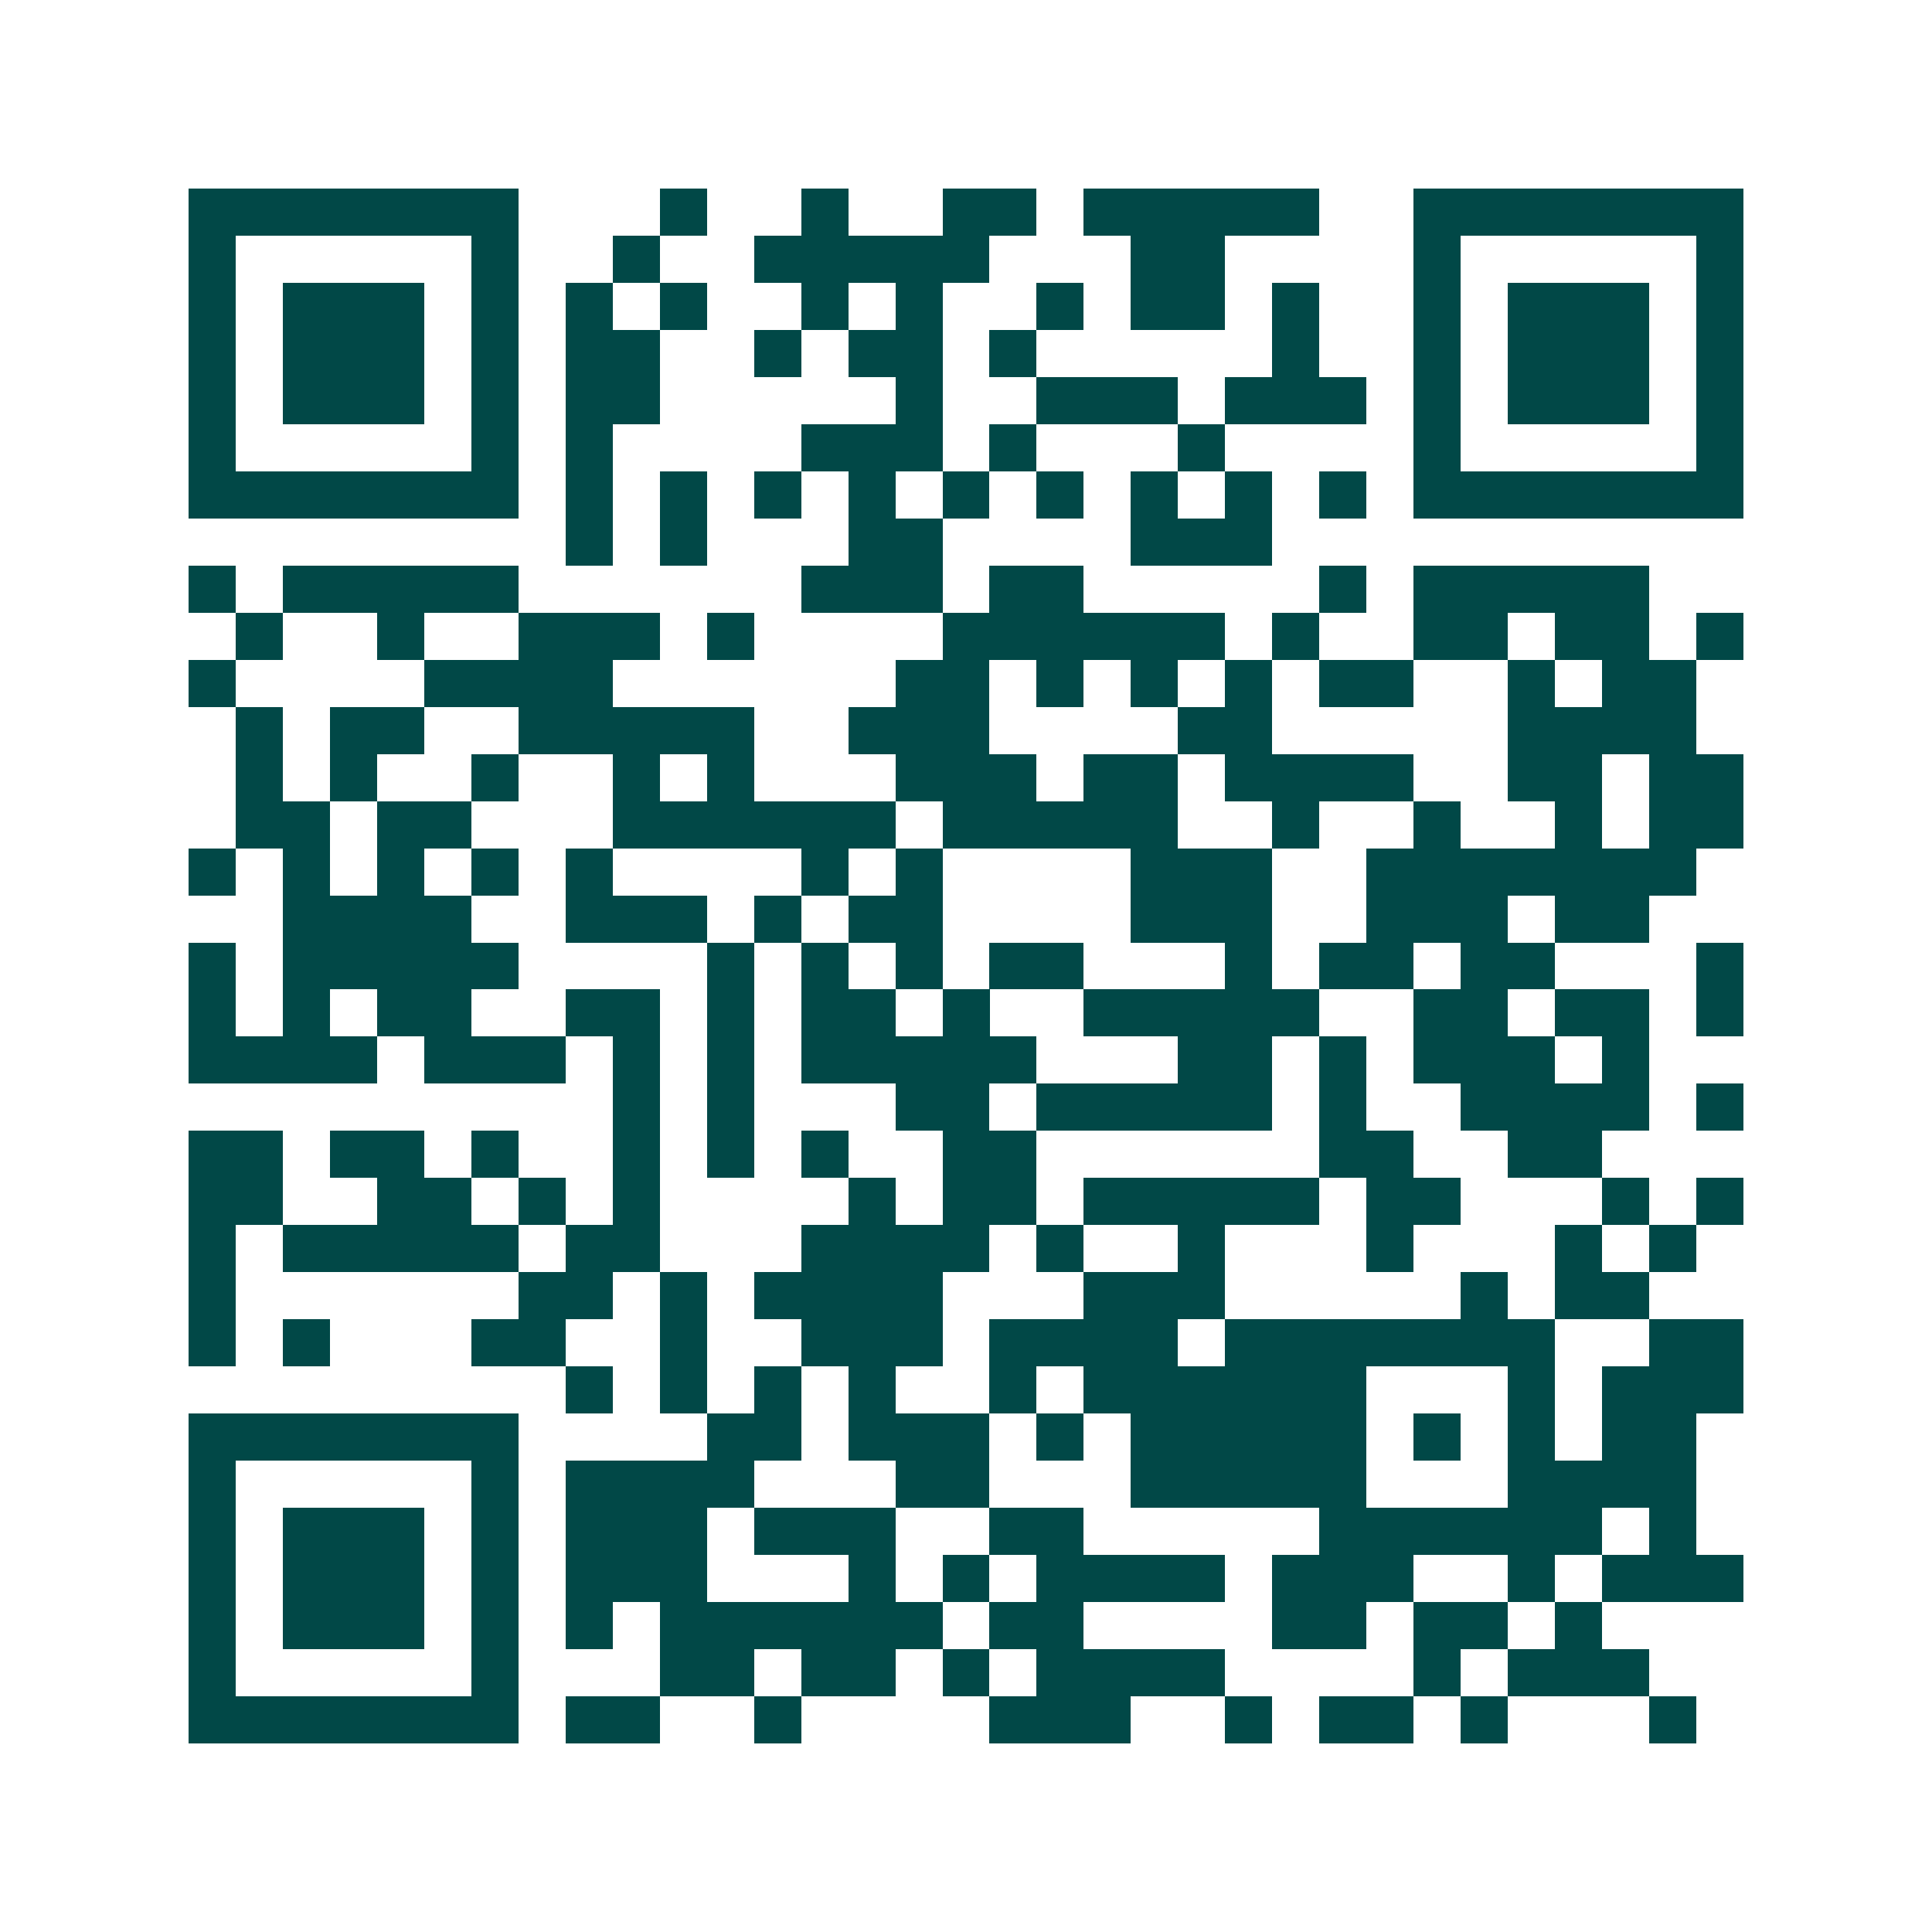 <svg xmlns="http://www.w3.org/2000/svg" width="200" height="200" viewBox="0 0 41 41" shape-rendering="crispEdges"><path fill="#ffffff" d="M0 0h41v41H0z"/><path stroke="#014847" d="M4 4.5h7m3 0h1m2 0h1m2 0h2m1 0h5m2 0h7M4 5.5h1m5 0h1m2 0h1m2 0h5m3 0h2m4 0h1m5 0h1M4 6.5h1m1 0h3m1 0h1m1 0h1m1 0h1m2 0h1m1 0h1m2 0h1m1 0h2m1 0h1m2 0h1m1 0h3m1 0h1M4 7.5h1m1 0h3m1 0h1m1 0h2m2 0h1m1 0h2m1 0h1m5 0h1m2 0h1m1 0h3m1 0h1M4 8.5h1m1 0h3m1 0h1m1 0h2m5 0h1m2 0h3m1 0h3m1 0h1m1 0h3m1 0h1M4 9.5h1m5 0h1m1 0h1m4 0h3m1 0h1m3 0h1m4 0h1m5 0h1M4 10.5h7m1 0h1m1 0h1m1 0h1m1 0h1m1 0h1m1 0h1m1 0h1m1 0h1m1 0h1m1 0h7M12 11.5h1m1 0h1m3 0h2m4 0h3M4 12.5h1m1 0h5m6 0h3m1 0h2m5 0h1m1 0h5M5 13.5h1m2 0h1m2 0h3m1 0h1m4 0h6m1 0h1m2 0h2m1 0h2m1 0h1M4 14.5h1m4 0h4m6 0h2m1 0h1m1 0h1m1 0h1m1 0h2m2 0h1m1 0h2M5 15.5h1m1 0h2m2 0h5m2 0h3m4 0h2m5 0h4M5 16.5h1m1 0h1m2 0h1m2 0h1m1 0h1m3 0h3m1 0h2m1 0h4m2 0h2m1 0h2M5 17.5h2m1 0h2m3 0h6m1 0h5m2 0h1m2 0h1m2 0h1m1 0h2M4 18.5h1m1 0h1m1 0h1m1 0h1m1 0h1m4 0h1m1 0h1m4 0h3m2 0h7M6 19.5h4m2 0h3m1 0h1m1 0h2m4 0h3m2 0h3m1 0h2M4 20.5h1m1 0h5m4 0h1m1 0h1m1 0h1m1 0h2m3 0h1m1 0h2m1 0h2m3 0h1M4 21.5h1m1 0h1m1 0h2m2 0h2m1 0h1m1 0h2m1 0h1m2 0h5m2 0h2m1 0h2m1 0h1M4 22.5h4m1 0h3m1 0h1m1 0h1m1 0h5m3 0h2m1 0h1m1 0h3m1 0h1M13 23.5h1m1 0h1m3 0h2m1 0h5m1 0h1m2 0h4m1 0h1M4 24.5h2m1 0h2m1 0h1m2 0h1m1 0h1m1 0h1m2 0h2m6 0h2m2 0h2M4 25.5h2m2 0h2m1 0h1m1 0h1m4 0h1m1 0h2m1 0h5m1 0h2m3 0h1m1 0h1M4 26.5h1m1 0h5m1 0h2m3 0h4m1 0h1m2 0h1m3 0h1m3 0h1m1 0h1M4 27.5h1m6 0h2m1 0h1m1 0h4m3 0h3m5 0h1m1 0h2M4 28.5h1m1 0h1m3 0h2m2 0h1m2 0h3m1 0h4m1 0h7m2 0h2M12 29.5h1m1 0h1m1 0h1m1 0h1m2 0h1m1 0h6m3 0h1m1 0h3M4 30.5h7m4 0h2m1 0h3m1 0h1m1 0h5m1 0h1m1 0h1m1 0h2M4 31.5h1m5 0h1m1 0h4m3 0h2m3 0h5m3 0h4M4 32.5h1m1 0h3m1 0h1m1 0h3m1 0h3m2 0h2m5 0h6m1 0h1M4 33.5h1m1 0h3m1 0h1m1 0h3m3 0h1m1 0h1m1 0h4m1 0h3m2 0h1m1 0h3M4 34.5h1m1 0h3m1 0h1m1 0h1m1 0h6m1 0h2m4 0h2m1 0h2m1 0h1M4 35.5h1m5 0h1m3 0h2m1 0h2m1 0h1m1 0h4m4 0h1m1 0h3M4 36.5h7m1 0h2m2 0h1m4 0h3m2 0h1m1 0h2m1 0h1m3 0h1"/></svg>
